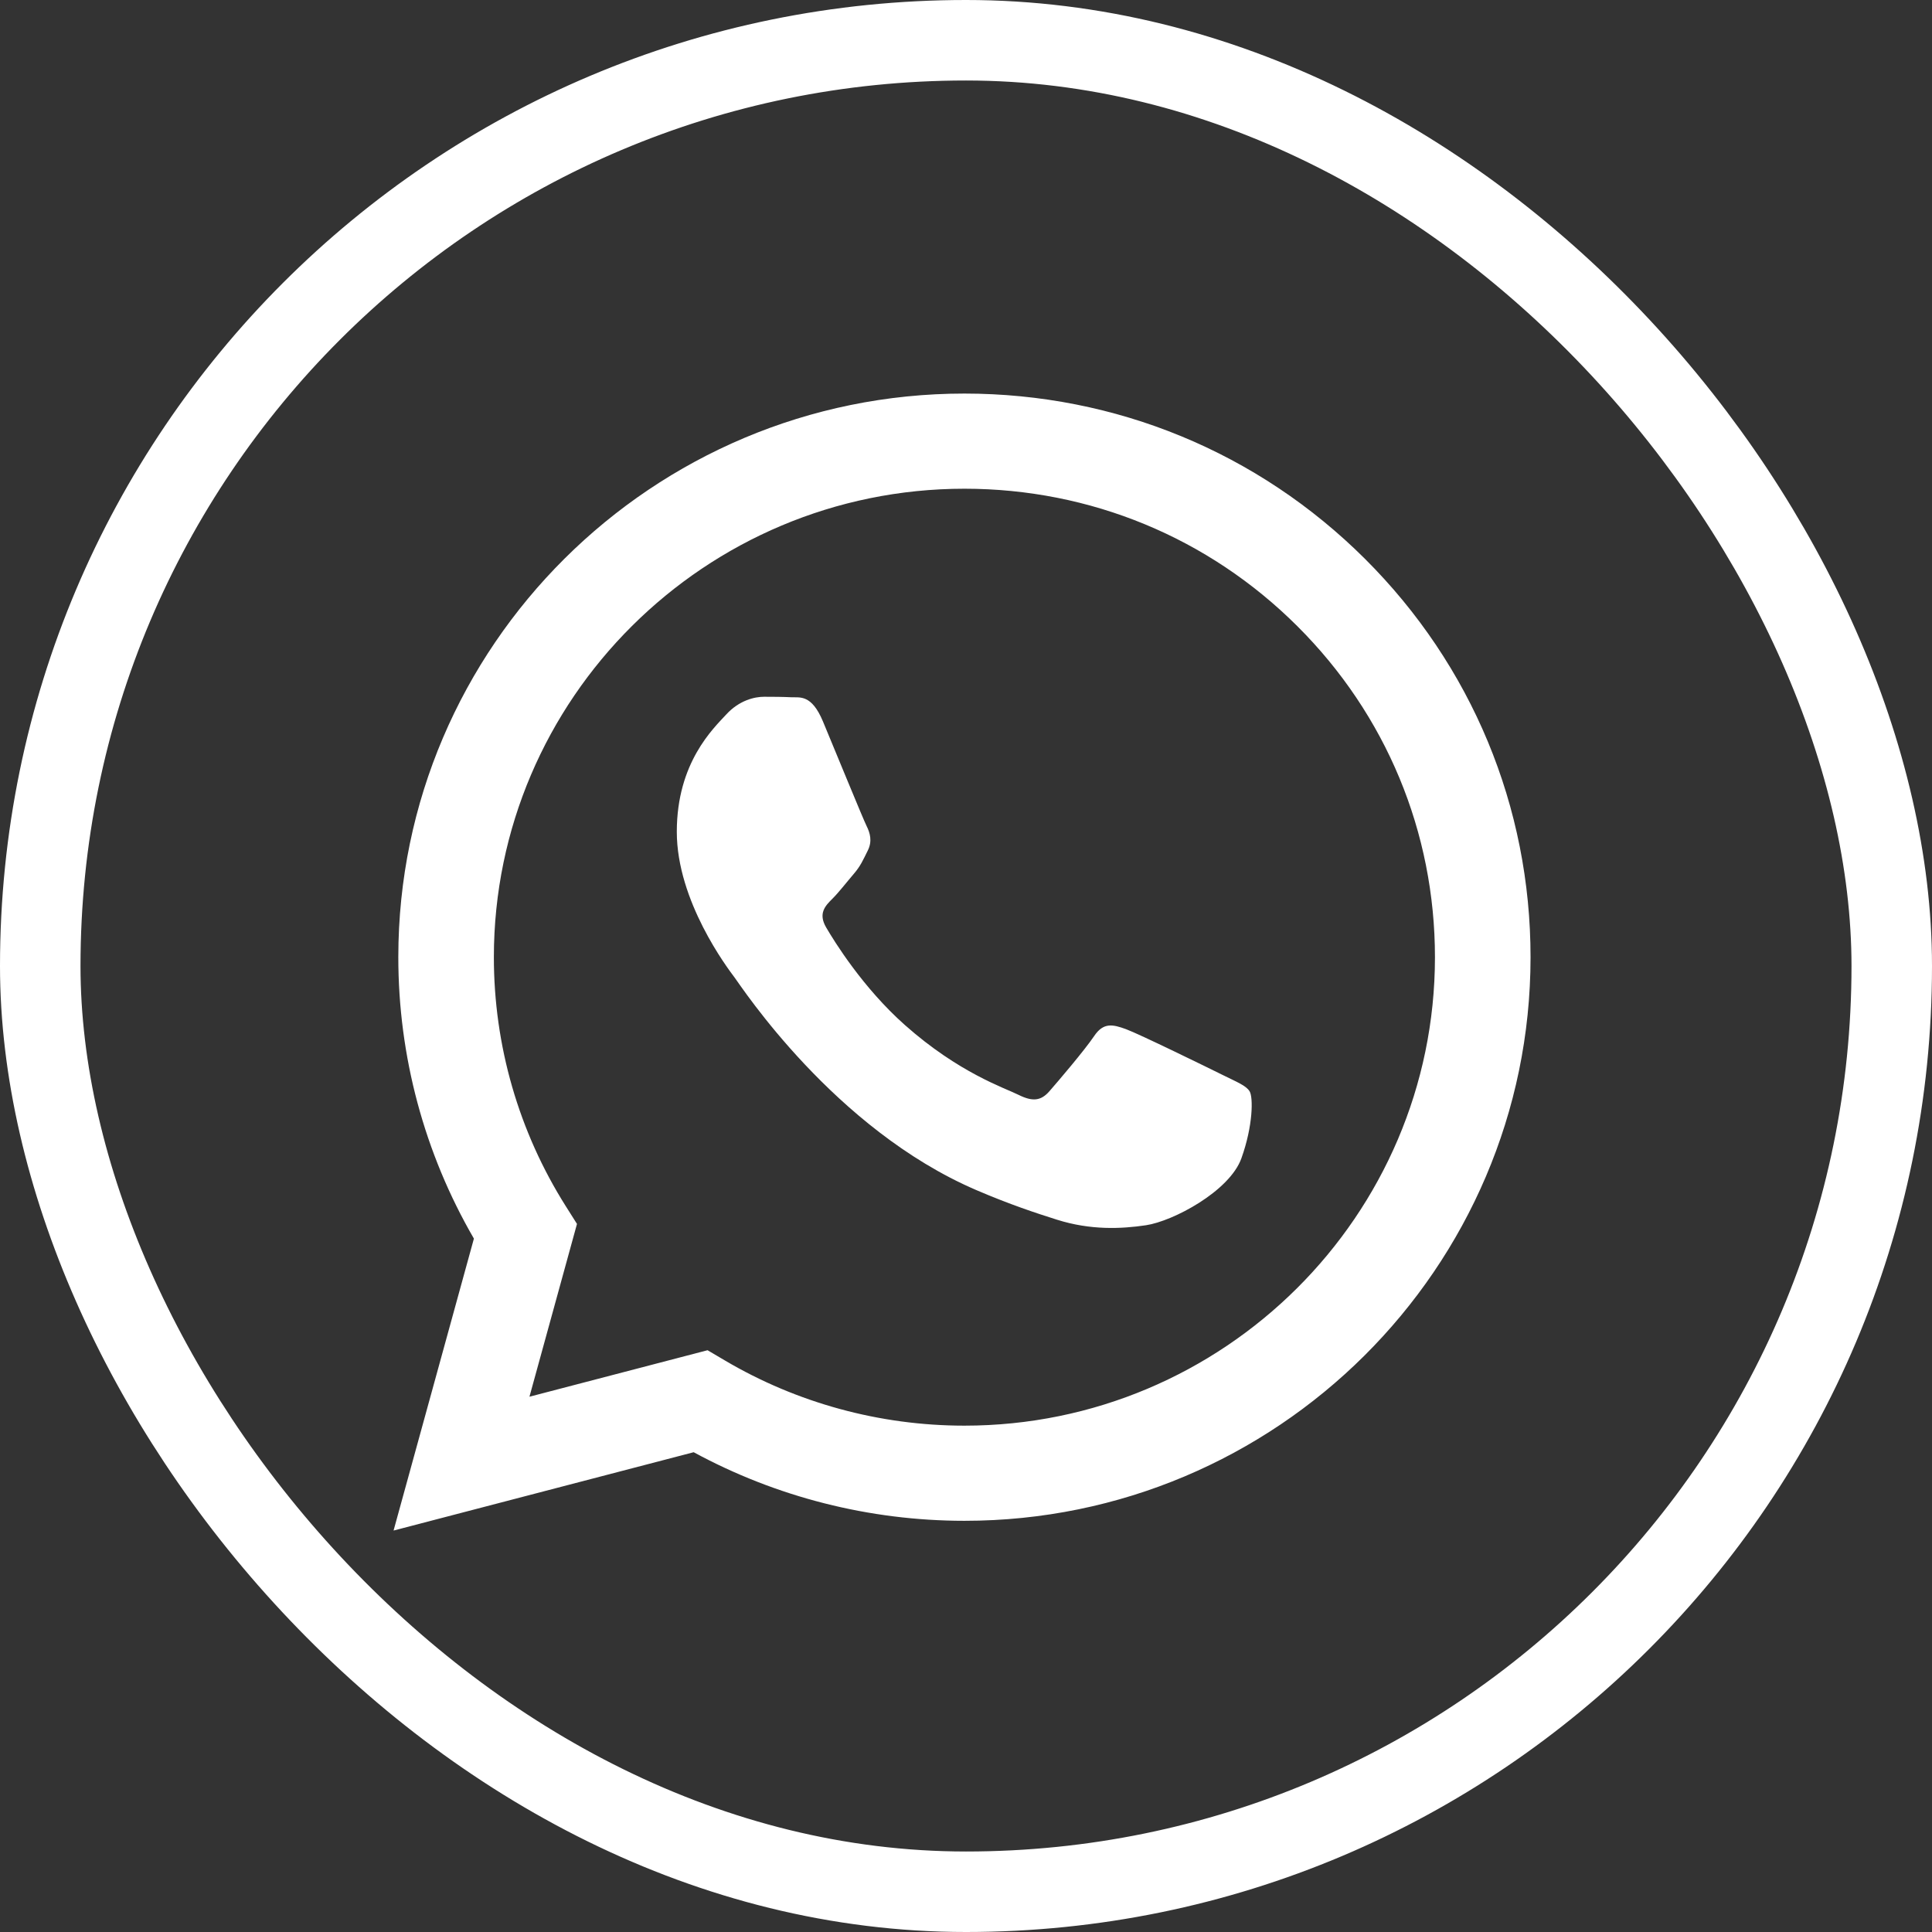 <?xml version="1.0" encoding="UTF-8"?> <svg xmlns="http://www.w3.org/2000/svg" width="48" height="48" viewBox="0 0 48 48" fill="none"><rect x="0" y="0" width="48" height="48" fill="#333333" stroke="none"/><rect x="1" y="1" width="46" height="46" rx="23" stroke="white" stroke-width="2"></rect><path fill-rule="evenodd" clip-rule="evenodd" d="M30.374 26.706C30.022 26.531 28.294 25.685 27.972 25.568C27.65 25.452 27.416 25.393 27.182 25.743C26.947 26.093 26.274 26.881 26.069 27.115C25.864 27.348 25.659 27.377 25.307 27.202C24.956 27.027 23.824 26.658 22.481 25.466C21.437 24.539 20.731 23.393 20.526 23.043C20.321 22.693 20.504 22.504 20.68 22.33C20.838 22.173 21.032 21.921 21.207 21.717C21.383 21.513 21.442 21.367 21.559 21.133C21.676 20.9 21.617 20.696 21.53 20.521C21.442 20.346 20.739 18.624 20.446 17.924C20.161 17.242 19.871 17.334 19.655 17.323C19.451 17.313 19.216 17.311 18.982 17.311C18.747 17.311 18.367 17.399 18.045 17.749C17.723 18.099 16.815 18.945 16.815 20.666C16.815 22.388 18.074 24.051 18.25 24.285C18.425 24.518 20.728 28.051 24.253 29.566C25.092 29.926 25.746 30.141 26.257 30.302C27.099 30.569 27.865 30.531 28.47 30.441C29.145 30.341 30.549 29.595 30.842 28.778C31.135 27.961 31.135 27.261 31.047 27.115C30.959 26.969 30.725 26.881 30.374 26.706ZM23.96 35.42H23.956C21.858 35.419 19.801 34.858 18.006 33.798L17.579 33.546L13.154 34.701L14.335 30.408L14.057 29.968C12.887 28.115 12.269 25.974 12.27 23.776C12.273 17.361 17.517 12.142 23.965 12.142C27.088 12.144 30.023 13.355 32.23 15.555C34.437 17.753 35.652 20.677 35.651 23.785C35.648 30.201 30.404 35.42 23.96 35.42ZM33.911 13.883C31.255 11.238 27.724 9.78 23.961 9.778C16.209 9.778 9.899 16.057 9.896 23.775C9.895 26.242 10.543 28.65 11.774 30.773L9.778 38.026L17.234 36.08C19.289 37.195 21.602 37.783 23.956 37.784H23.961H23.962C31.713 37.784 38.023 31.504 38.026 23.786C38.028 20.046 36.566 16.529 33.911 13.883Z" fill="white"></path></svg> 